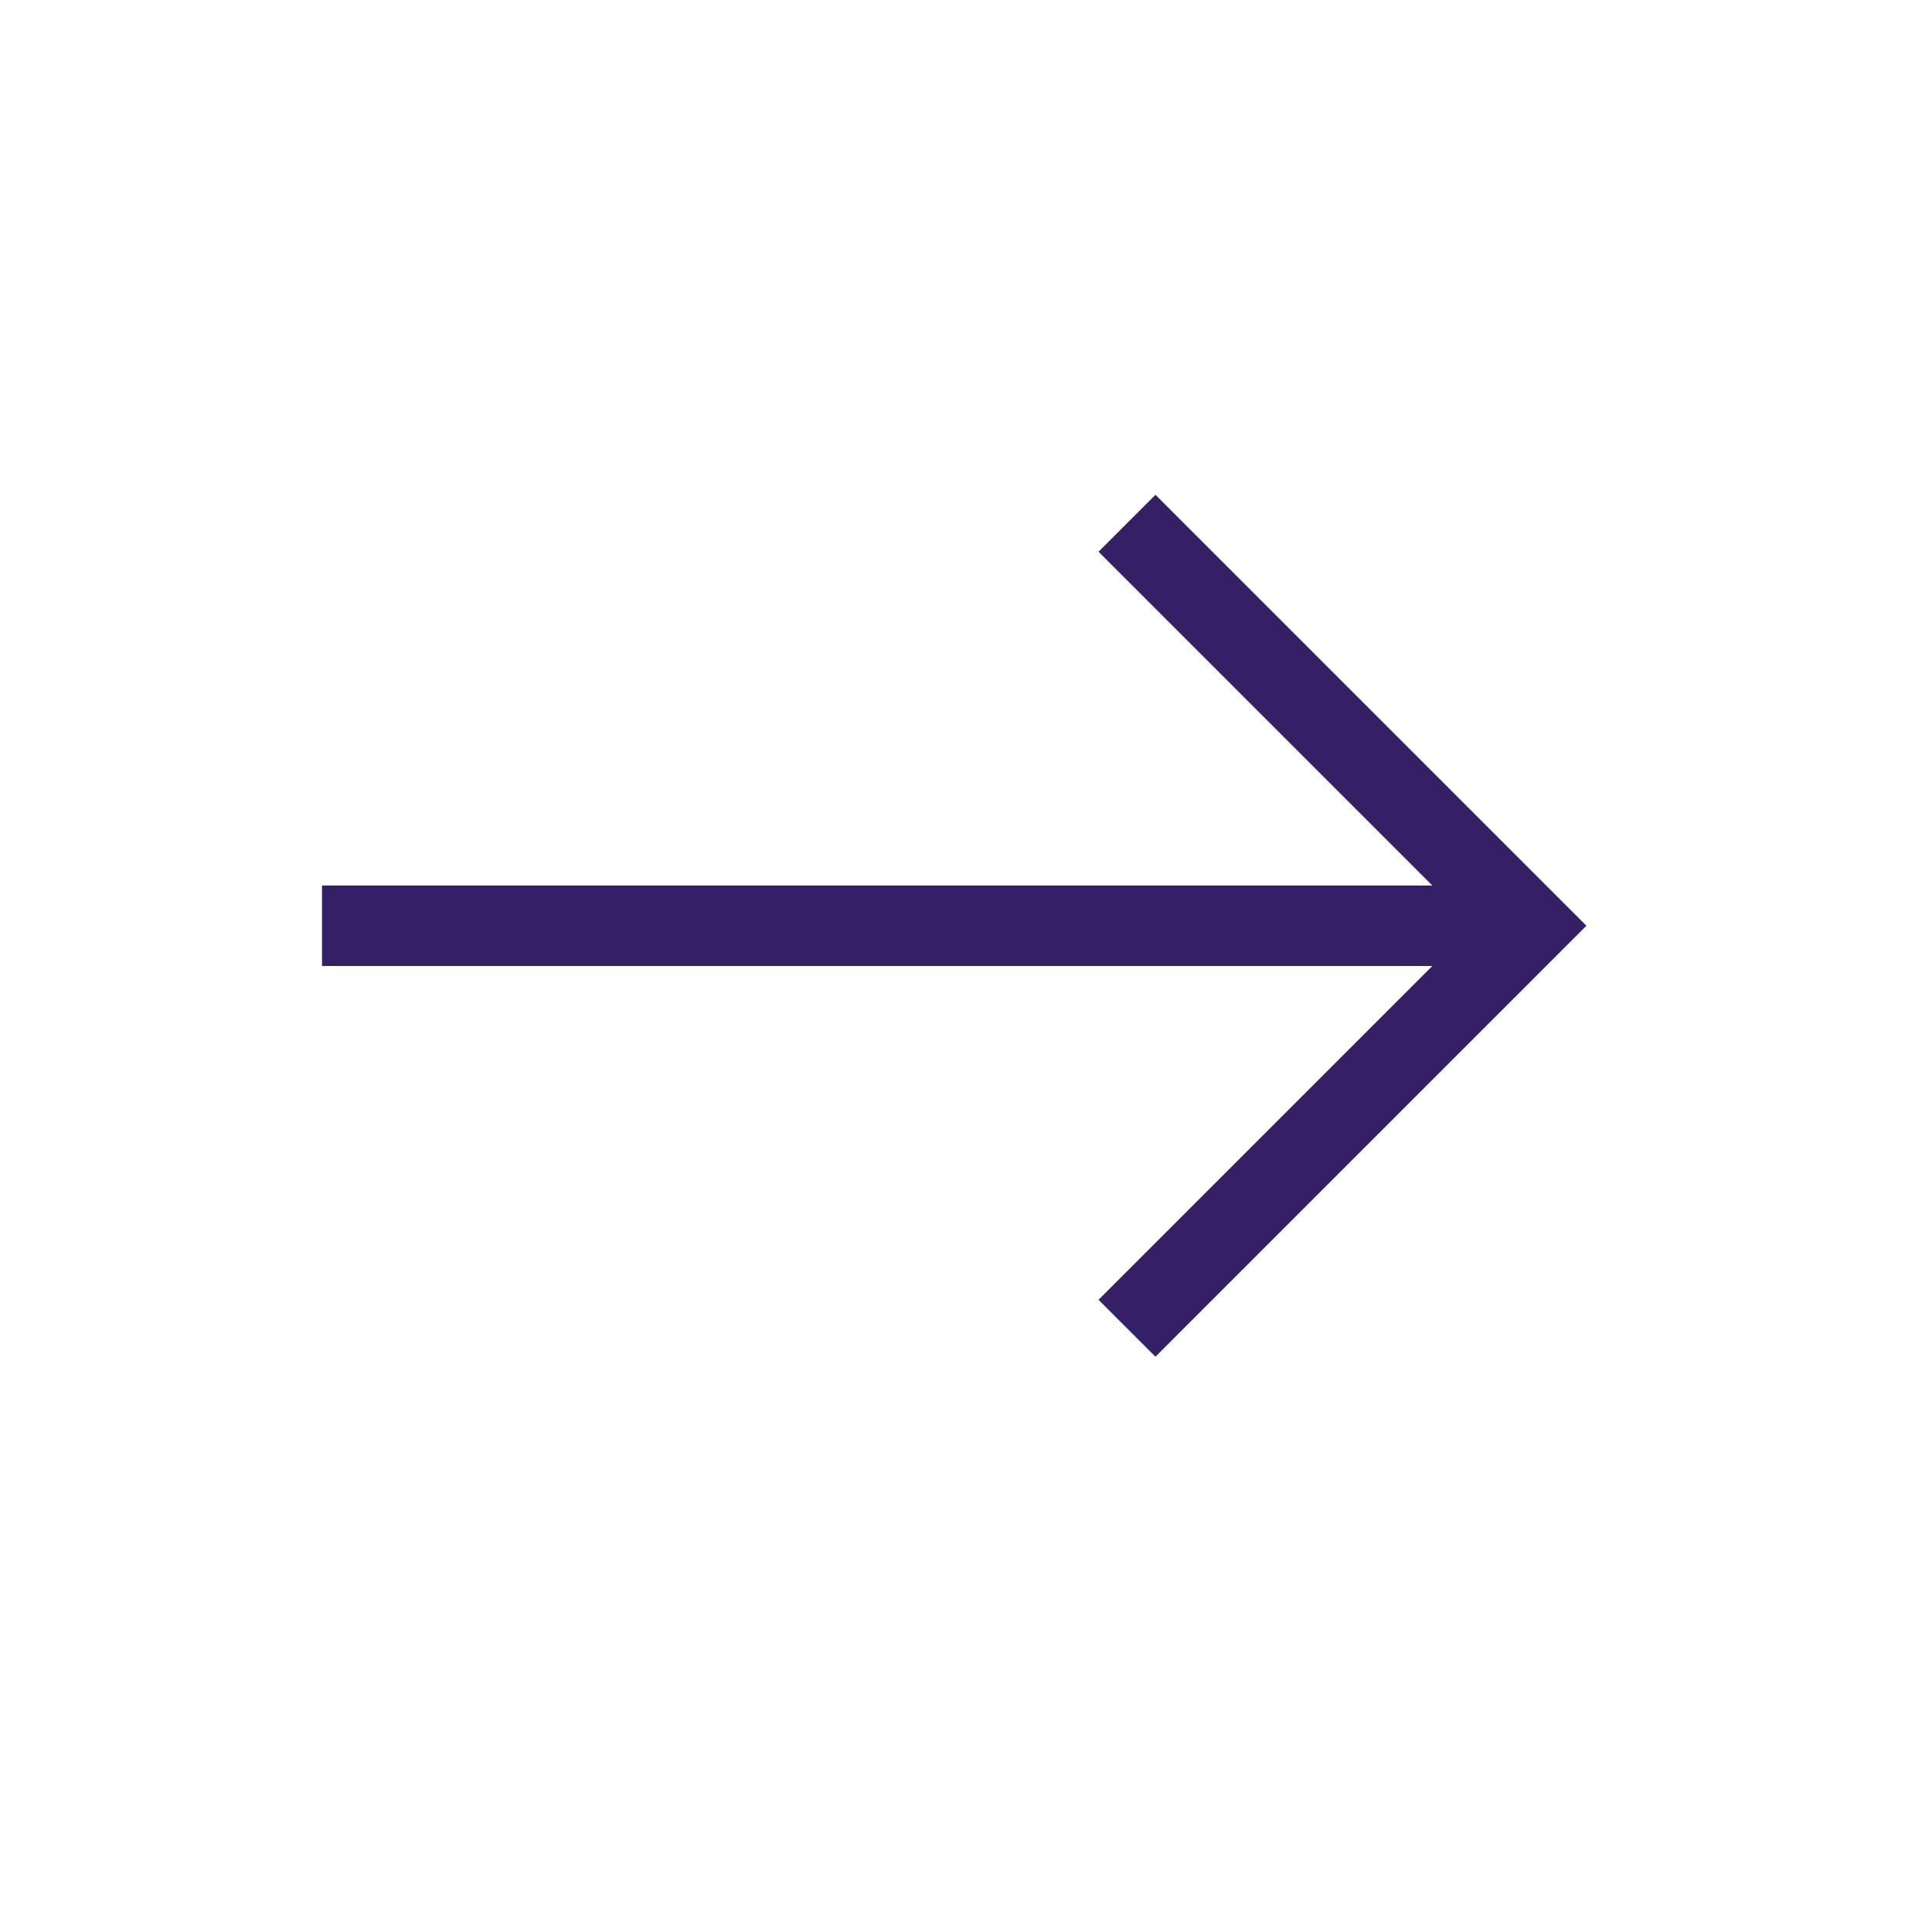 <svg xmlns="http://www.w3.org/2000/svg" width="24" height="24" viewBox="0 0 24 24" fill="none"><path d="M4 11.5L19 11.5" stroke="#352066"></path><path d="M14 6.5L19 11.5L14 16.5" stroke="#352066"></path></svg>